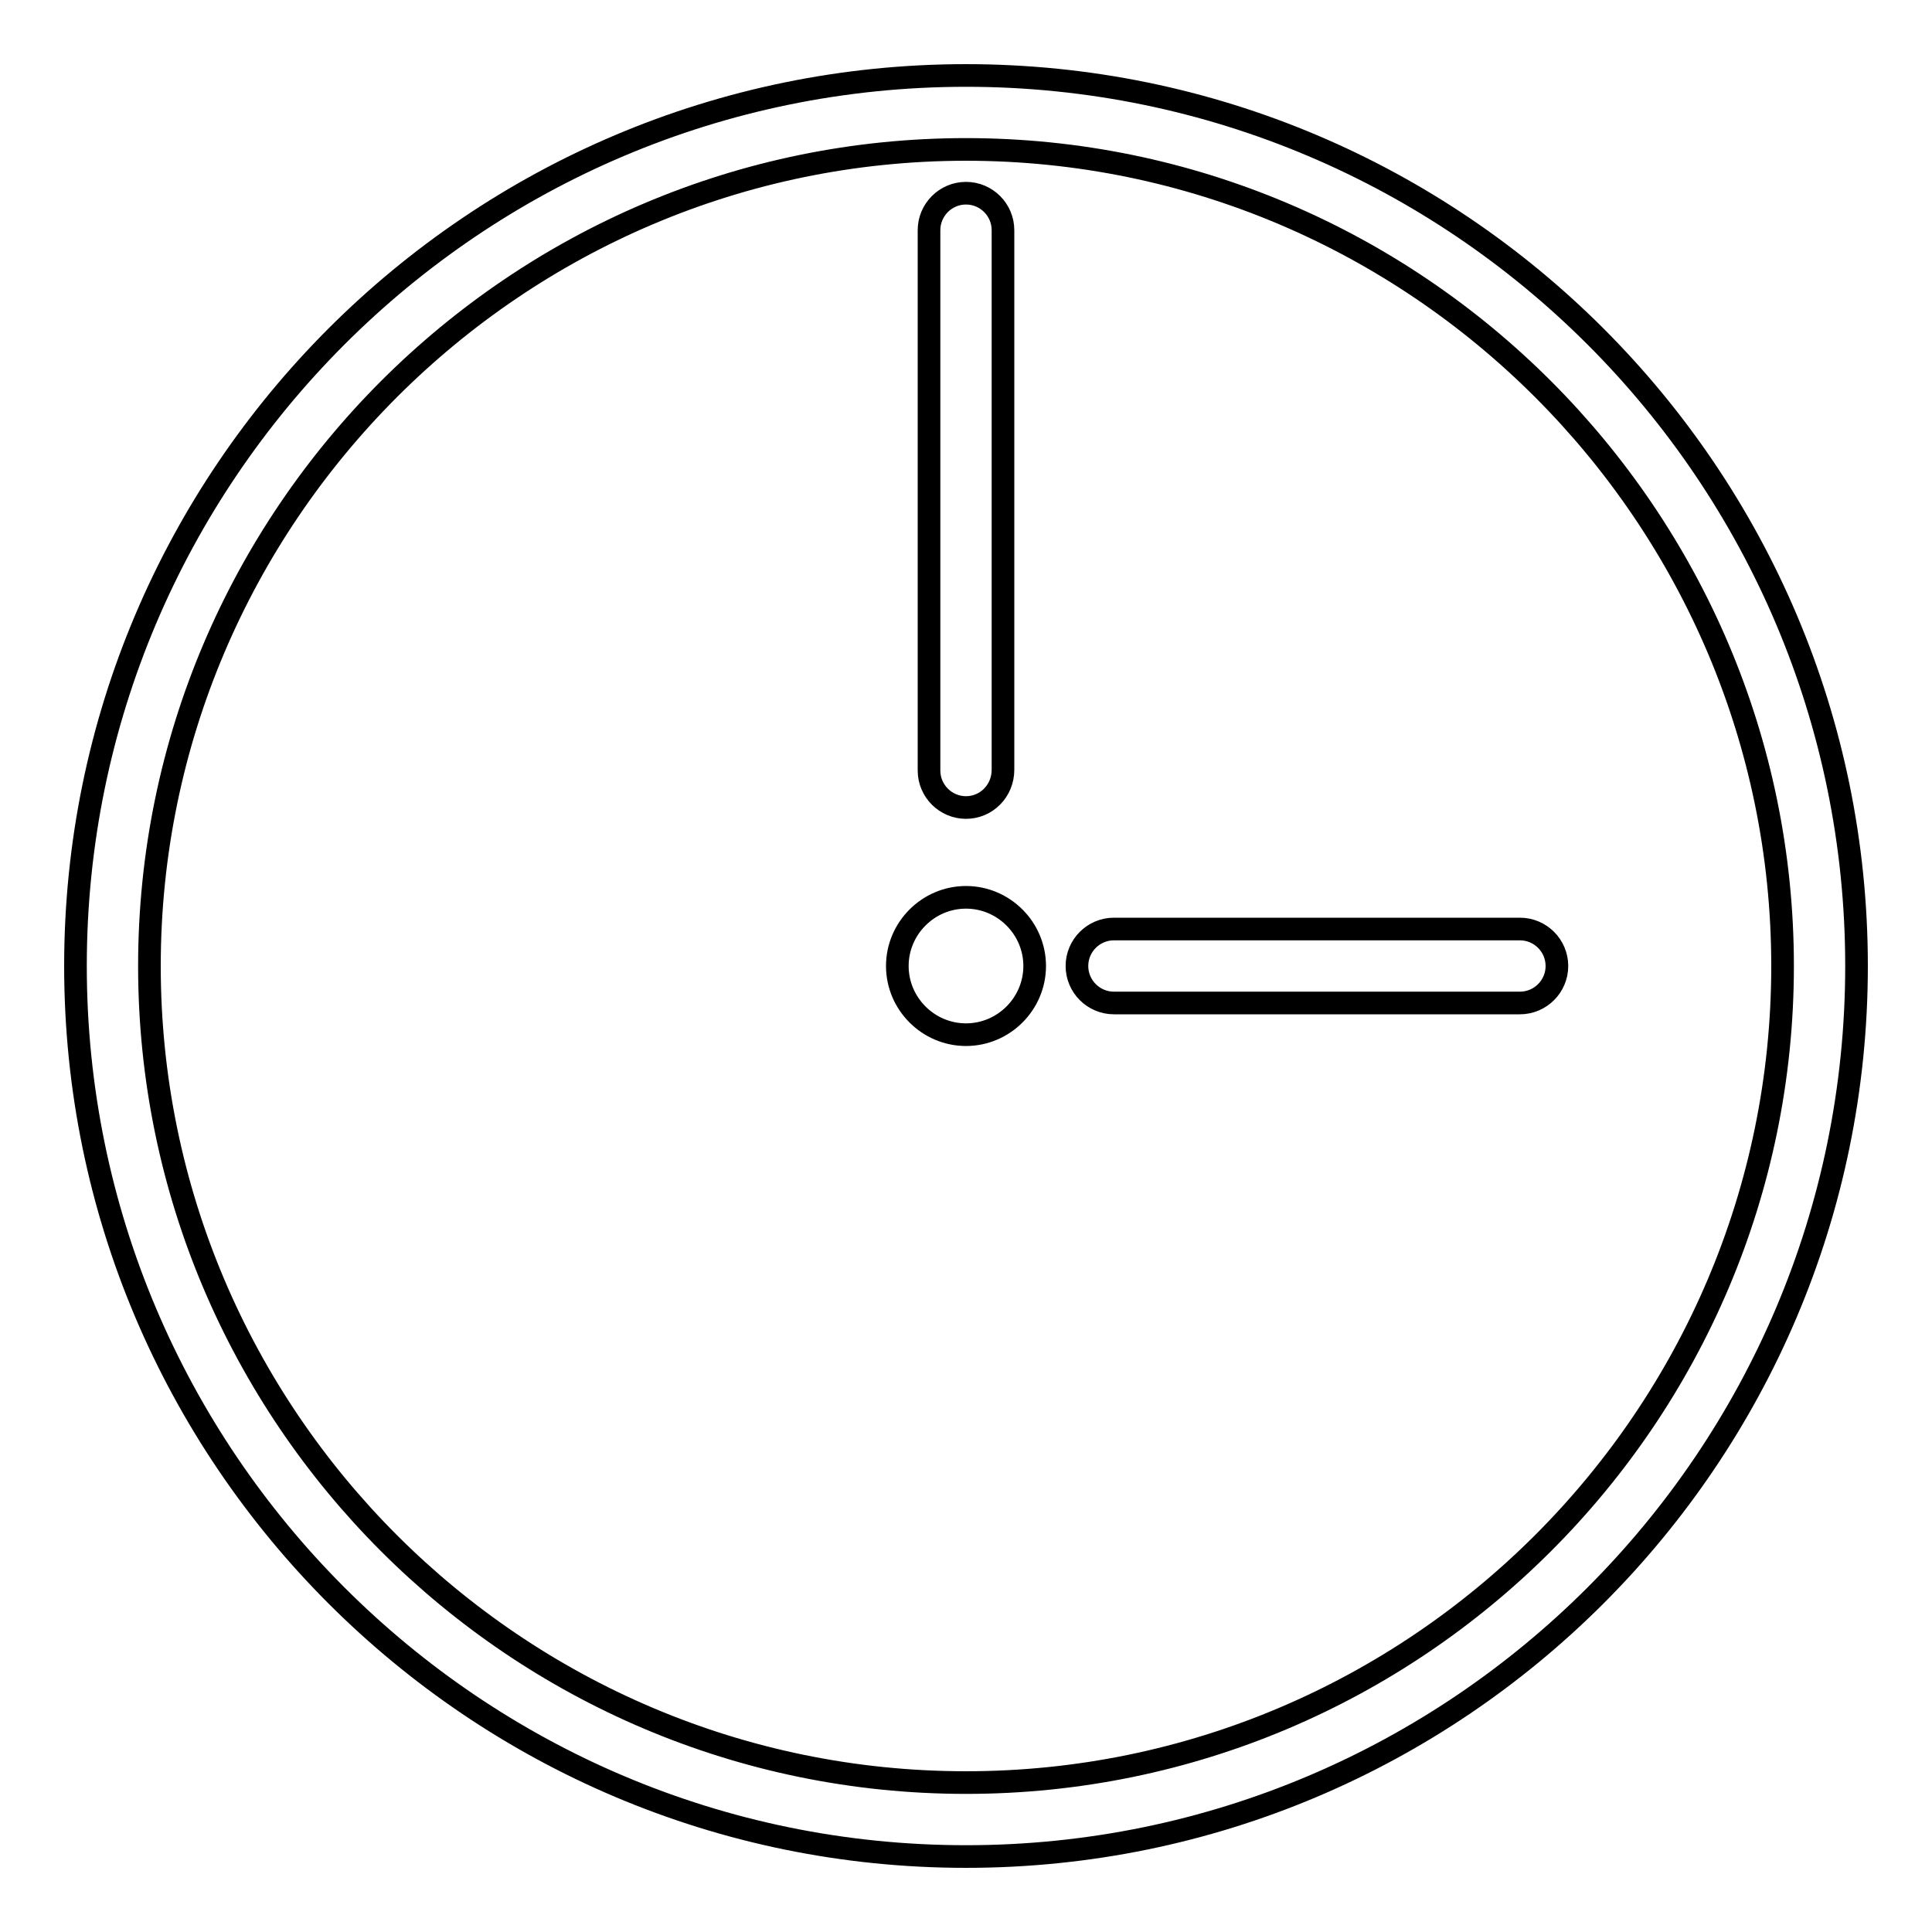 <?xml version="1.0" encoding="utf-8"?>
<!-- Svg Vector Icons : http://www.onlinewebfonts.com/icon -->
<!DOCTYPE svg PUBLIC "-//W3C//DTD SVG 1.1//EN" "http://www.w3.org/Graphics/SVG/1.1/DTD/svg11.dtd">
<svg version="1.1" xmlns="http://www.w3.org/2000/svg" xmlns:xlink="http://www.w3.org/1999/xlink" x="0px" y="0px" viewBox="0 0 256 256" enable-background="new 0 0 256 256" xml:space="preserve">
<g> <path stroke-width="3" fill-opacity="0" stroke="#000000"  d="M128,246c-65.1,0-118-52.9-118-118C10,62.9,62.9,10,128,10c65.1,0,118,52.9,118,118 C246,193.1,193.1,246,128,246z M128,19.8C68.4,19.8,19.8,68.4,19.8,128c0,59.6,48.5,108.2,108.2,108.2 c59.6,0,108.2-48.5,108.2-108.2C236.2,68.4,187.6,19.8,128,19.8z M128,107c-2.7,0-4.9-2.2-4.9-4.9V30.5c0-2.7,2.2-4.9,4.9-4.9 s4.9,2.2,4.9,4.9v71.5C132.9,104.8,130.7,107,128,107z M201.4,132.9h-53.8c-2.7,0-4.9-2.2-4.9-4.9c0-2.7,2.2-4.9,4.9-4.9h53.8 c2.7,0,4.9,2.2,4.9,4.9C206.3,130.7,204.1,132.9,201.4,132.9z M128,137.1c-5,0-9.1-4.1-9.1-9.1c0-5,4.1-9.1,9.1-9.1 s9.1,4.1,9.1,9.1C137.1,133,133,137.1,128,137.1z"/></g>
</svg>